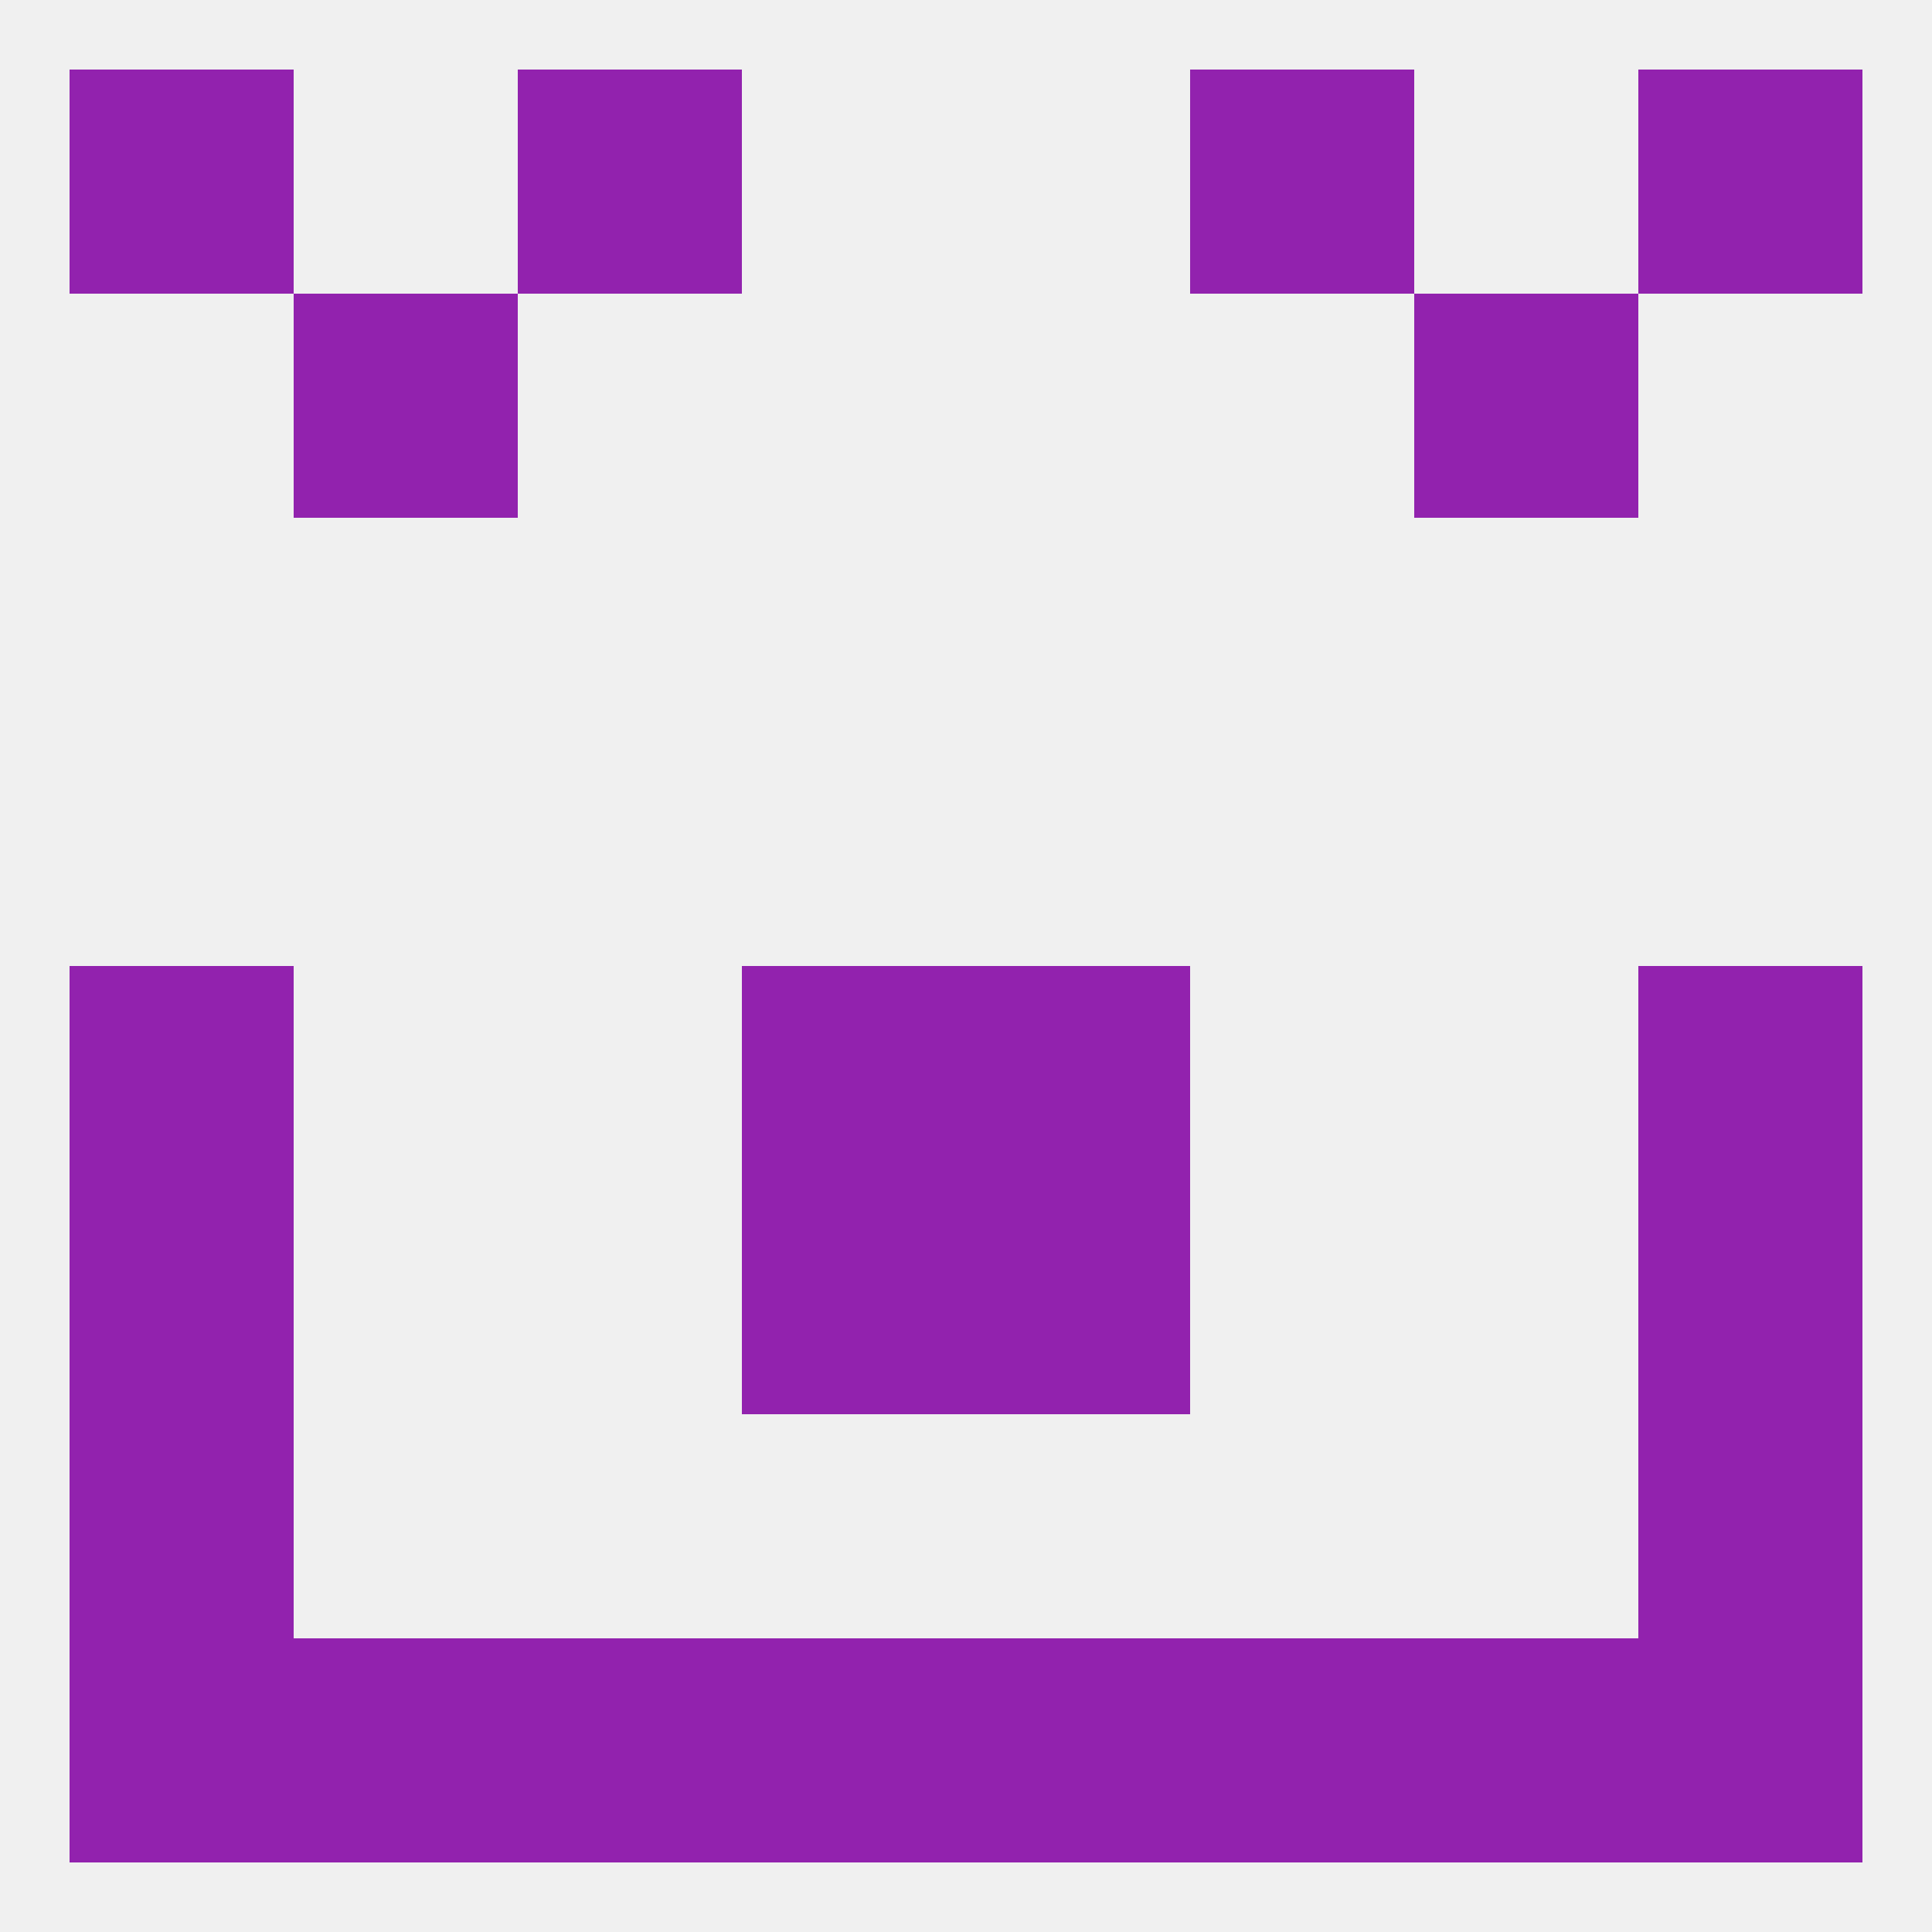 
<!--   <?xml version="1.0"?> -->
<svg version="1.1" baseprofile="full" xmlns="http://www.w3.org/2000/svg" xmlns:xlink="http://www.w3.org/1999/xlink" xmlns:ev="http://www.w3.org/2001/xml-events" width="250" height="250" viewBox="0 0 250 250" >
	<rect width="100%" height="100%" fill="rgba(240,240,240,255)"/>

	<rect x="38" y="38" width="29" height="29" fill="rgba(146,34,174,255)"/>
	<rect x="183" y="38" width="29" height="29" fill="rgba(146,34,174,255)"/>
	<rect x="67" y="212" width="29" height="29" fill="rgba(146,34,174,255)"/>
	<rect x="154" y="212" width="29" height="29" fill="rgba(146,34,174,255)"/>
	<rect x="96" y="212" width="29" height="29" fill="rgba(146,34,174,255)"/>
	<rect x="9" y="212" width="29" height="29" fill="rgba(146,34,174,255)"/>
	<rect x="38" y="212" width="29" height="29" fill="rgba(146,34,174,255)"/>
	<rect x="183" y="212" width="29" height="29" fill="rgba(146,34,174,255)"/>
	<rect x="125" y="212" width="29" height="29" fill="rgba(146,34,174,255)"/>
	<rect x="212" y="212" width="29" height="29" fill="rgba(146,34,174,255)"/>
	<rect x="212" y="125" width="29" height="29" fill="rgba(146,34,174,255)"/>
	<rect x="96" y="125" width="29" height="29" fill="rgba(146,34,174,255)"/>
	<rect x="125" y="125" width="29" height="29" fill="rgba(146,34,174,255)"/>
	<rect x="9" y="125" width="29" height="29" fill="rgba(146,34,174,255)"/>
	<rect x="9" y="154" width="29" height="29" fill="rgba(146,34,174,255)"/>
	<rect x="212" y="154" width="29" height="29" fill="rgba(146,34,174,255)"/>
	<rect x="96" y="154" width="29" height="29" fill="rgba(146,34,174,255)"/>
	<rect x="125" y="154" width="29" height="29" fill="rgba(146,34,174,255)"/>
	<rect x="9" y="183" width="29" height="29" fill="rgba(146,34,174,255)"/>
	<rect x="212" y="183" width="29" height="29" fill="rgba(146,34,174,255)"/>
	<rect x="67" y="9" width="29" height="29" fill="rgba(146,34,174,255)"/>
	<rect x="154" y="9" width="29" height="29" fill="rgba(146,34,174,255)"/>
	<rect x="9" y="9" width="29" height="29" fill="rgba(146,34,174,255)"/>
	<rect x="212" y="9" width="29" height="29" fill="rgba(146,34,174,255)"/>
</svg>